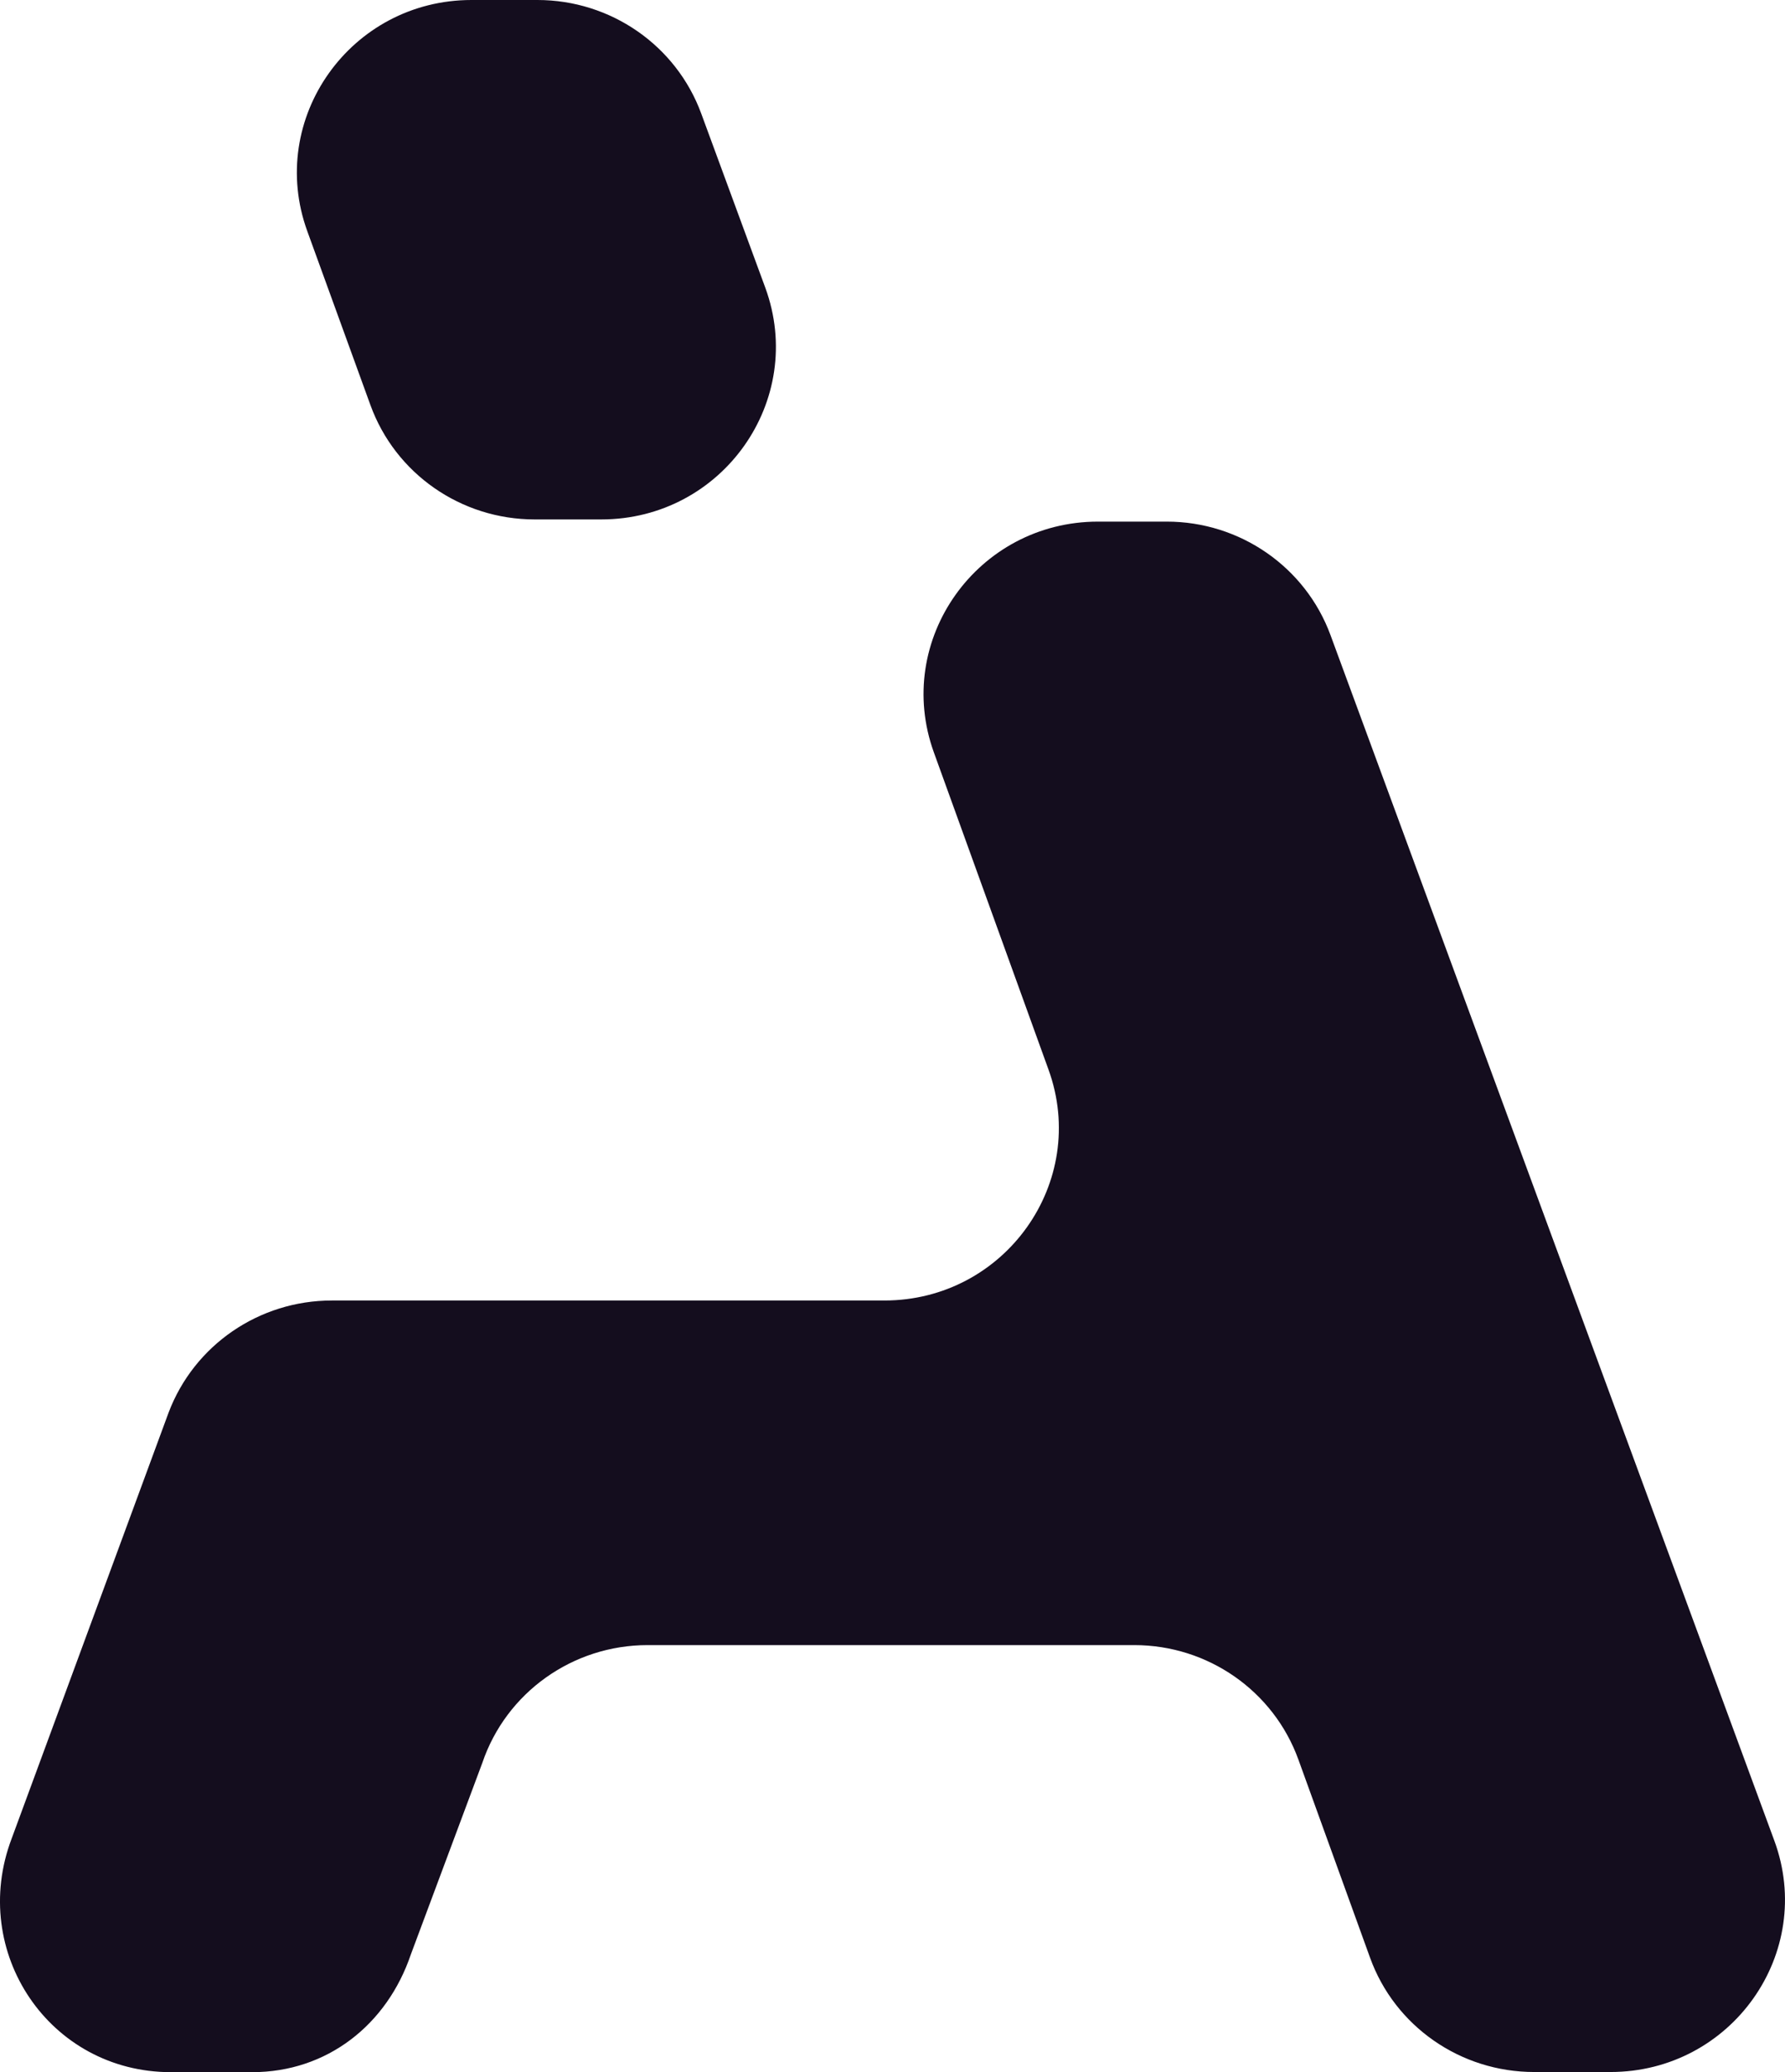 <svg width="81" height="94" viewBox="0 0 81 94" fill="none" xmlns="http://www.w3.org/2000/svg">
<g clip-path="url(#clip0_26_1091)">
<path d="M27.284 23.563H24.259C20.918 23.563 17.939 21.487 16.81 18.377L13.946 10.492C12.088 5.383 15.912 -6.10352e-05 21.394 -6.10352e-05H24.389C27.714 -6.10352e-05 30.686 2.06 31.822 5.155L34.724 13.04C36.606 18.157 32.782 23.563 27.284 23.563Z" fill="#140D1E"/>
<path d="M73.079 93.993H69.616C66.275 93.993 63.289 91.917 62.168 88.8L58.919 79.82C57.791 76.703 54.811 74.627 51.471 74.627H29.388C25.986 74.627 22.968 76.779 21.886 79.972L18.645 88.655C17.563 91.849 14.845 94 11.443 94H7.757C2.236 94 -1.411 88.541 0.524 83.416L7.65 64.081C8.809 61.017 11.758 58.995 15.06 58.995H40.13C45.605 58.995 49.429 53.619 47.578 48.517L42.38 34.139C40.529 29.038 44.353 23.662 49.828 23.662H52.946C56.27 23.662 59.242 25.722 60.378 28.817L80.511 83.485C82.4 88.587 78.577 93.993 73.079 93.993Z" fill="#140D1E"/>
</g>
<defs>
<clipPath id="clip0_26_1091">
<rect width="81" height="94" fill="white"/>
</clipPath>
</defs>
</svg>
